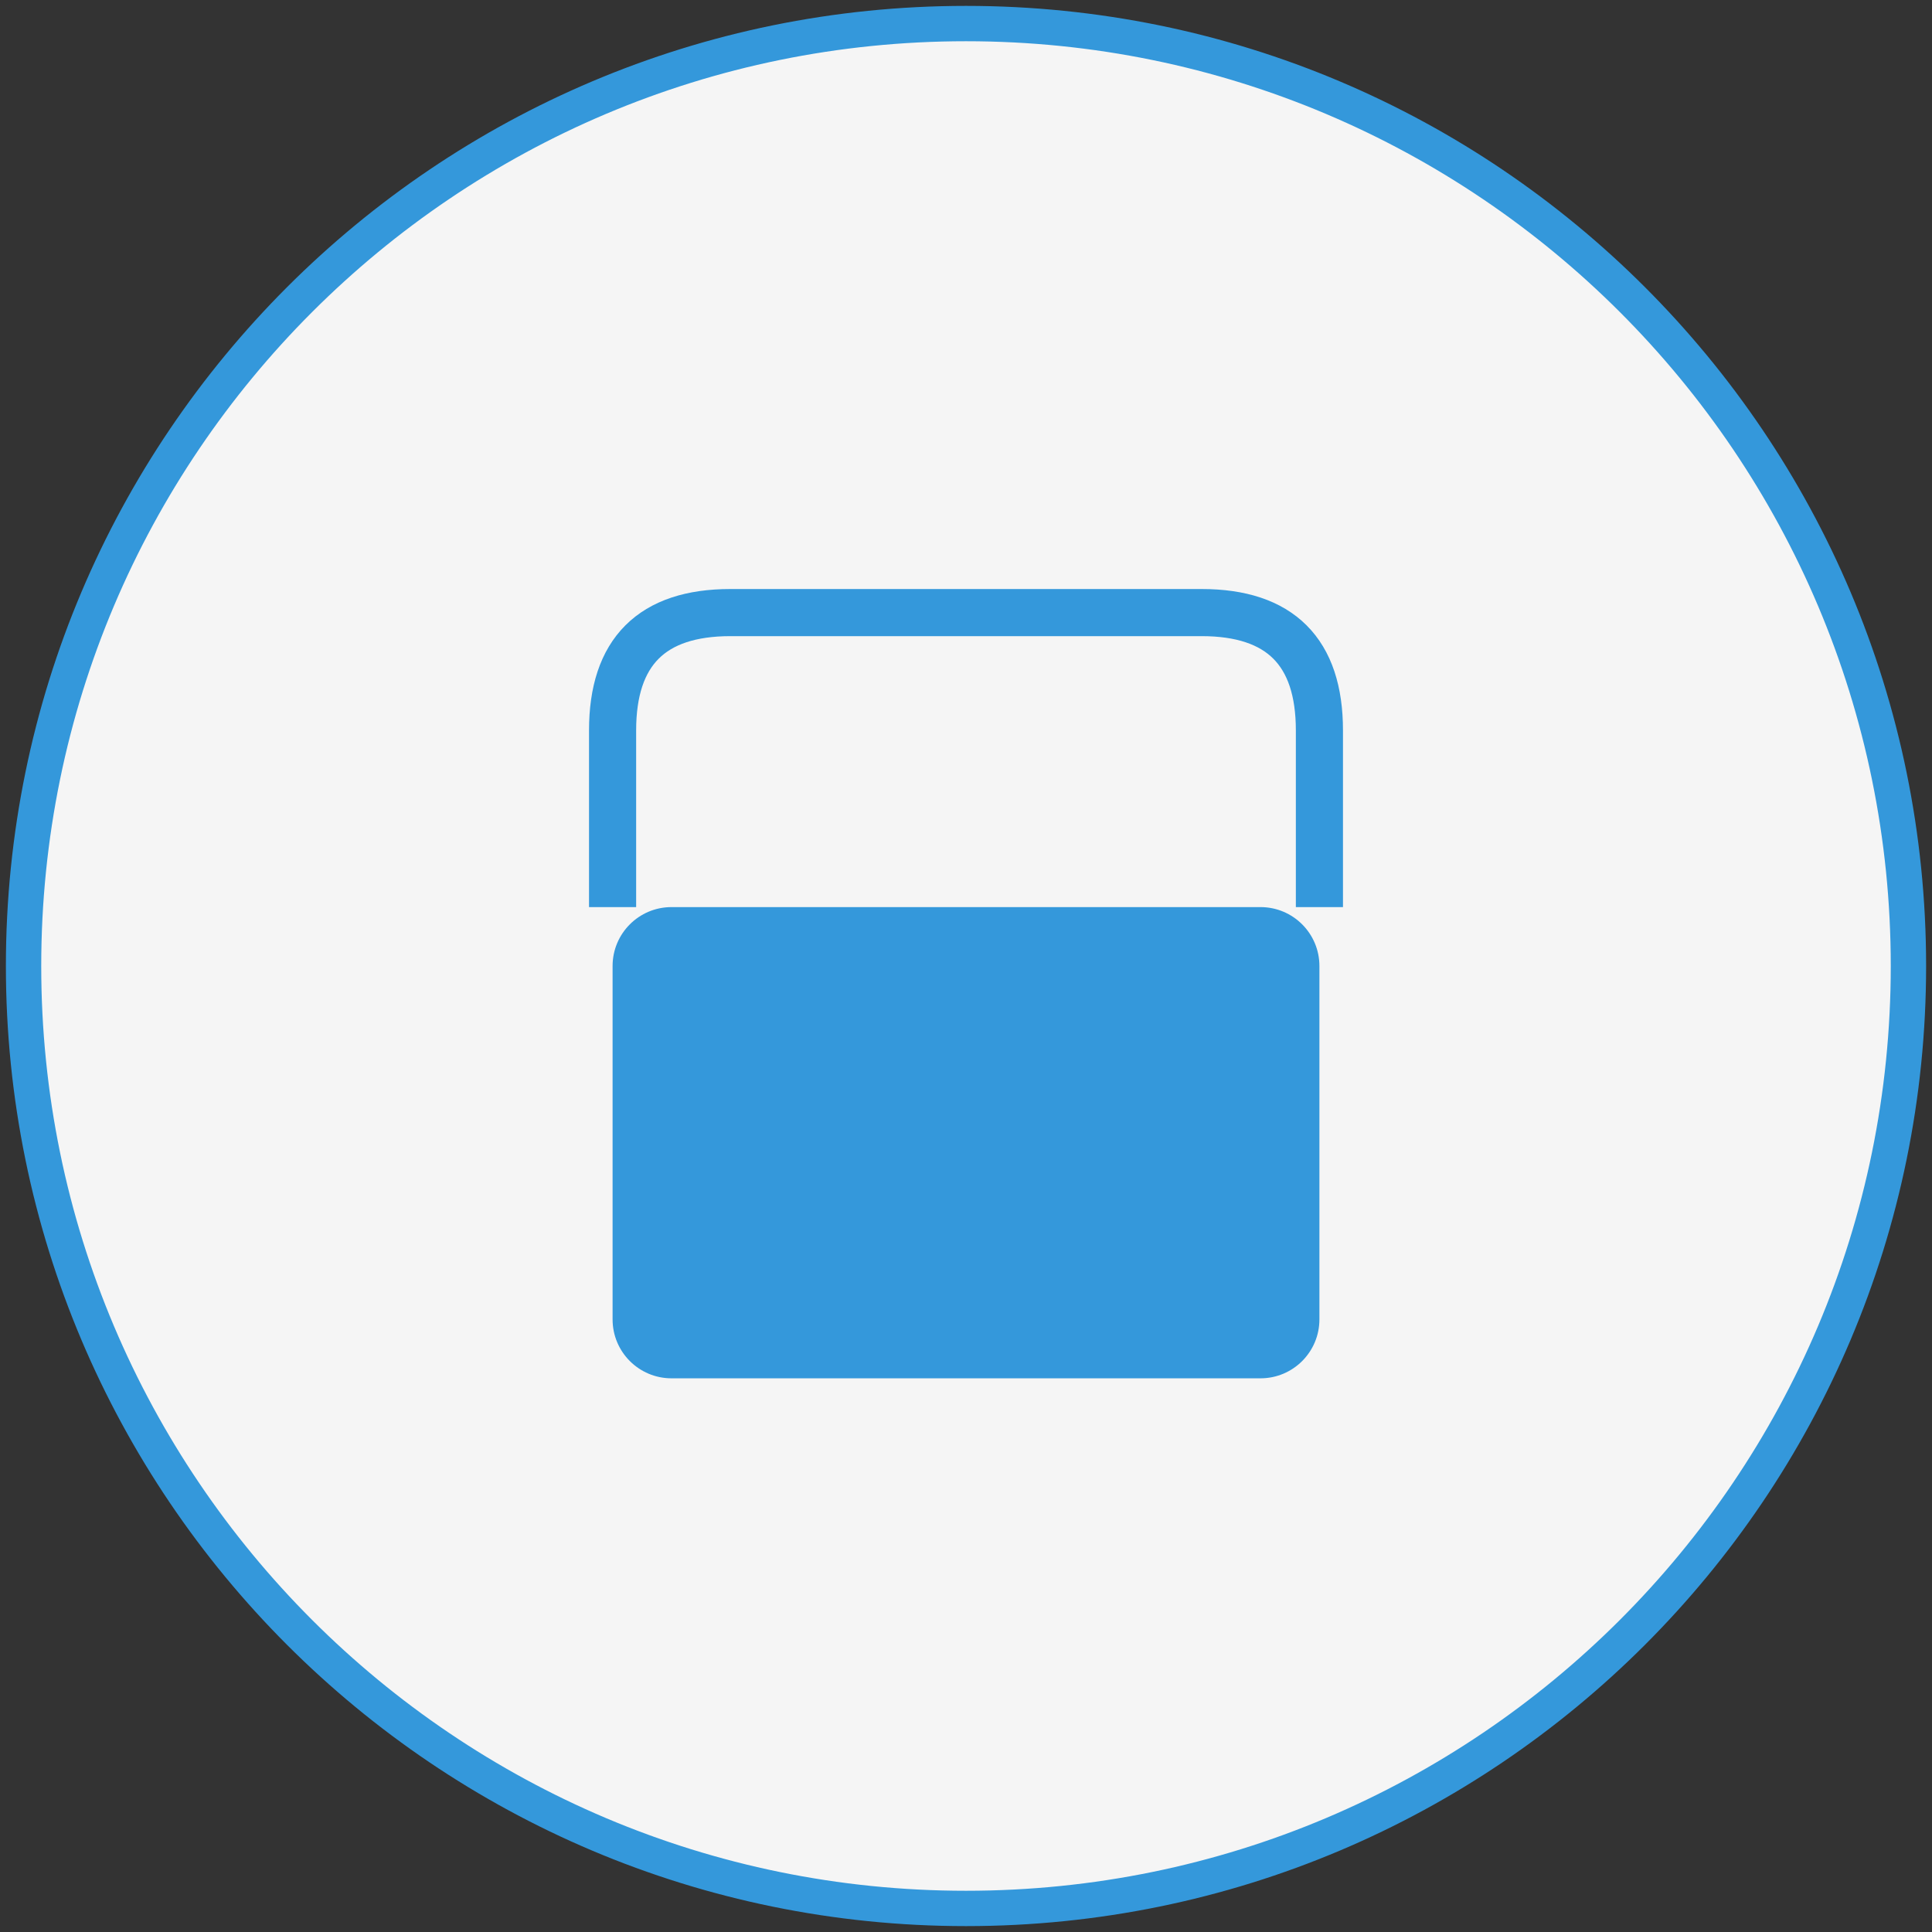 <?xml version="1.0" encoding="UTF-8"?>
<svg xmlns="http://www.w3.org/2000/svg" width="164" height="164" viewBox="0 0 164 164" fill="none">
  <rect x="0" y="0" width="164" height="164" fill="#333333" stroke="none"/>
  <path d="M82 162C126.183 162 162 126.183 162 82C162 37.817 126.183 2 82 2C37.817 2 2 37.817 2 82C2 126.183 37.817 162 82 162Z" fill="#F5F5F5" stroke="#3498DB" stroke-width="3"></path>
  <path d="M107 77H57C54.239 77 52 79.239 52 82V112C52 114.761 54.239 117 57 117H107C109.761 117 112 114.761 112 112V82C112 79.239 109.761 77 107 77Z" fill="#3498DB"></path>
  <path d="M112 77V62C112 55.333 108.667 52 102 52H62C55.333 52 52 55.333 52 62V77" stroke="#3498DB" stroke-width="4"></path>
</svg>
